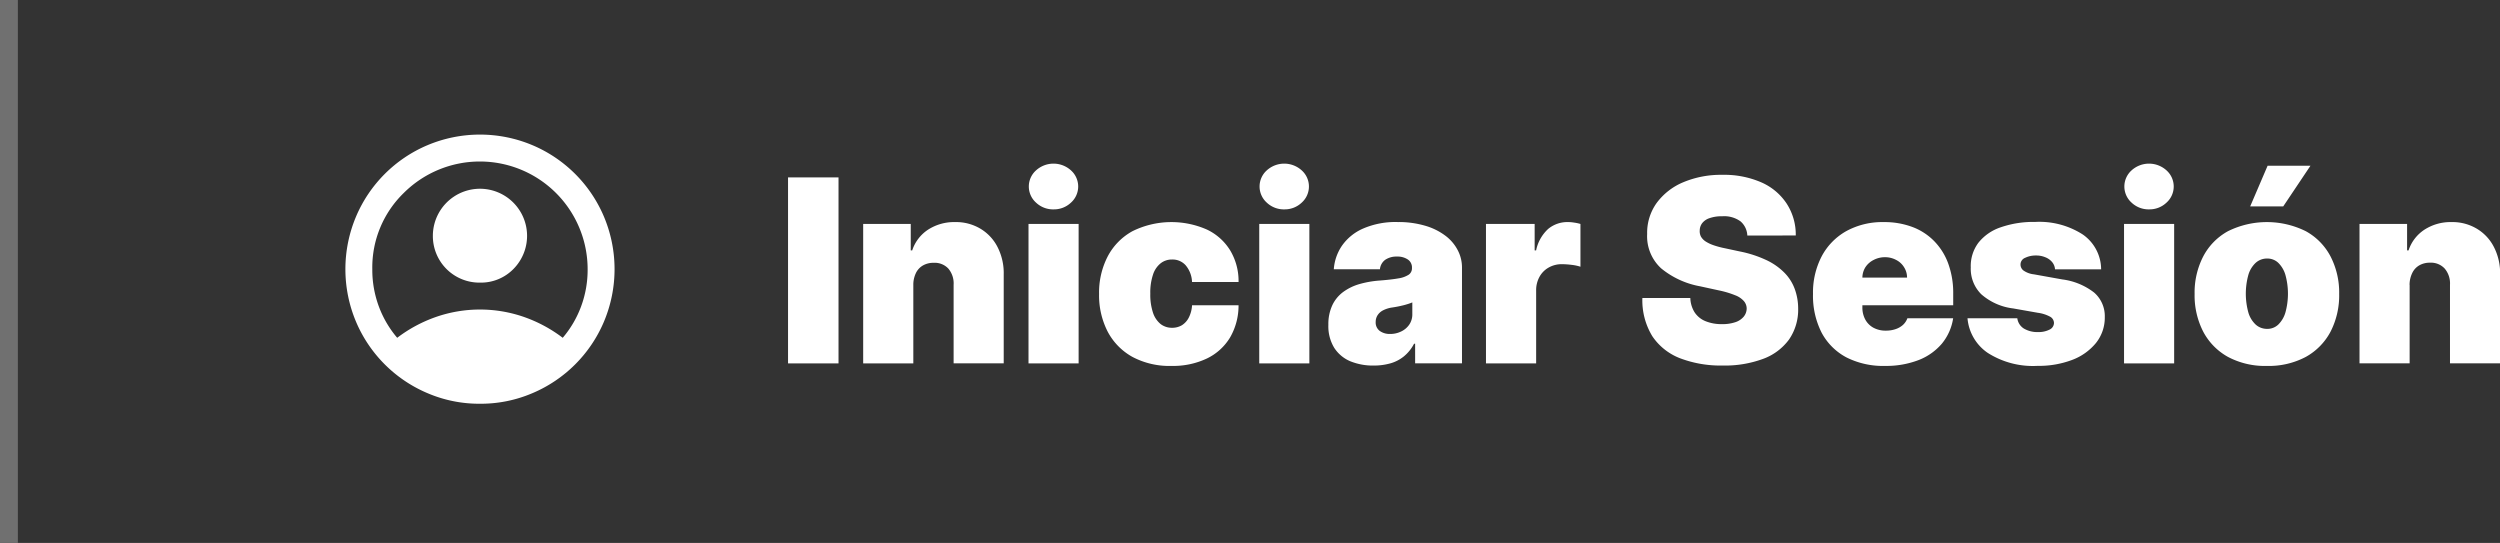 <?xml version="1.0" encoding="UTF-8"?>
<svg xmlns="http://www.w3.org/2000/svg" width="185.762" height="40.343" viewBox="0 0 185.762 40.343">
  <rect x="0" y="0" width="185.762" height="40.343" fill="#333333" stroke="none"/>
  <g id="Grupo_4" data-name="Grupo 4" transform="translate(-0.336 -0.672)">
    <path id="Trazado_10" data-name="Trazado 10" d="M70.642,11.854V25.672H66.891V11.854ZM76.2,19.843v5.83H72.474V15.309h3.535v1.97h.108A2.936,2.936,0,0,1,77.3,15.734a3.568,3.568,0,0,1,2-.56,3.528,3.528,0,0,1,1.91.506,3.362,3.362,0,0,1,1.262,1.376,4.254,4.254,0,0,1,.445,2v6.612H79.194v-5.83a1.707,1.707,0,0,0-.391-1.208A1.389,1.389,0,0,0,77.71,18.2a1.554,1.554,0,0,0-.8.2,1.3,1.3,0,0,0-.52.567A2,2,0,0,0,76.2,19.843Zm8.559,5.83V15.309h3.724V25.672Zm1.862-11.443a1.841,1.841,0,0,1-1.3-.5,1.606,1.606,0,0,1,0-2.4,1.93,1.93,0,0,1,2.591,0,1.606,1.606,0,0,1,0,2.4A1.826,1.826,0,0,1,86.619,14.229Zm8.753,11.632a5.855,5.855,0,0,1-2.888-.668,4.593,4.593,0,0,1-1.842-1.876,5.885,5.885,0,0,1-.641-2.8,5.846,5.846,0,0,1,.641-2.793,4.54,4.54,0,0,1,1.842-1.876,6.54,6.54,0,0,1,5.526-.121,4.069,4.069,0,0,1,1.734,1.552,4.437,4.437,0,0,1,.621,2.348H96.91a2.035,2.035,0,0,0-.472-1.241,1.3,1.3,0,0,0-1.012-.432,1.345,1.345,0,0,0-.85.283,1.771,1.771,0,0,0-.567.843,4.2,4.2,0,0,0-.2,1.41,4.259,4.259,0,0,0,.2,1.417,1.817,1.817,0,0,0,.567.843,1.367,1.367,0,0,0,.85.277,1.4,1.4,0,0,0,.729-.189,1.43,1.43,0,0,0,.513-.567,2.291,2.291,0,0,0,.243-.918h3.455a4.726,4.726,0,0,1-.627,2.389,4.063,4.063,0,0,1-1.721,1.565A5.855,5.855,0,0,1,95.372,25.861Zm6.53-.189V15.309h3.724V25.672Zm1.862-11.443a1.842,1.842,0,0,1-1.3-.5,1.608,1.608,0,0,1,0-2.4,1.93,1.93,0,0,1,2.591,0,1.606,1.606,0,0,1,0,2.4A1.824,1.824,0,0,1,103.764,14.229Zm6.647,11.605a4.456,4.456,0,0,1-1.754-.324,2.636,2.636,0,0,1-1.187-1,3.076,3.076,0,0,1-.432-1.7,3.316,3.316,0,0,1,.29-1.451,2.6,2.6,0,0,1,.81-.992,3.824,3.824,0,0,1,1.207-.587,7.34,7.34,0,0,1,1.5-.263q.872-.068,1.4-.162a1.935,1.935,0,0,0,.769-.277.574.574,0,0,0,.236-.479v-.027a.71.71,0,0,0-.31-.621,1.363,1.363,0,0,0-.8-.216,1.486,1.486,0,0,0-.871.236.982.982,0,0,0-.4.708h-3.427a3.534,3.534,0,0,1,.6-1.741,3.725,3.725,0,0,1,1.572-1.282,6.049,6.049,0,0,1,2.578-.486,6.992,6.992,0,0,1,2,.263,4.639,4.639,0,0,1,1.5.722,3.165,3.165,0,0,1,.944,1.079,2.767,2.767,0,0,1,.331,1.336v7.1h-3.482V24.215h-.081a3,3,0,0,1-.755.938,2.788,2.788,0,0,1-1.006.519A4.436,4.436,0,0,1,110.411,25.834Zm1.215-2.348a1.839,1.839,0,0,0,.8-.175,1.531,1.531,0,0,0,.614-.506,1.342,1.342,0,0,0,.236-.8v-.864c-.1.041-.2.079-.317.115s-.225.07-.351.1-.252.061-.391.088-.277.052-.425.074a2.126,2.126,0,0,0-.709.223,1.055,1.055,0,0,0-.4.371.929.929,0,0,0-.129.486.78.78,0,0,0,.3.661A1.251,1.251,0,0,0,111.626,23.486Zm7.123,2.186V15.309h3.617v1.97h.108a2.969,2.969,0,0,1,.9-1.6,2.227,2.227,0,0,1,1.451-.506,2.833,2.833,0,0,1,.479.04,3.028,3.028,0,0,1,.465.1v3.178a3.321,3.321,0,0,0-.681-.142,6.132,6.132,0,0,0-.695-.047,1.956,1.956,0,0,0-.985.25,1.764,1.764,0,0,0-.682.688,2.056,2.056,0,0,0-.249,1.032v5.4Zm19.419-9.5a1.46,1.46,0,0,0-.506-1.053,2.06,2.06,0,0,0-1.357-.378,2.7,2.7,0,0,0-.951.142,1.144,1.144,0,0,0-.54.371.92.92,0,0,0-.182.54.881.881,0,0,0,.088.452,1.091,1.091,0,0,0,.337.358,2.657,2.657,0,0,0,.587.283,6.346,6.346,0,0,0,.85.229l1.134.243a8.508,8.508,0,0,1,1.963.641,4.66,4.66,0,0,1,1.336.938,3.34,3.34,0,0,1,.763,1.2,4.235,4.235,0,0,1,.256,1.457,3.9,3.9,0,0,1-.681,2.307,4.164,4.164,0,0,1-1.93,1.437,8.185,8.185,0,0,1-3,.493,8.49,8.49,0,0,1-3.144-.533,4.387,4.387,0,0,1-2.078-1.64,5.105,5.105,0,0,1-.742-2.847h3.562a2.118,2.118,0,0,0,.318,1.066,1.76,1.76,0,0,0,.8.654,3.119,3.119,0,0,0,1.234.223,2.948,2.948,0,0,0,1.006-.148,1.36,1.36,0,0,0,.614-.412.977.977,0,0,0,.216-.6.856.856,0,0,0-.21-.553,1.618,1.618,0,0,0-.647-.432,6.924,6.924,0,0,0-1.221-.364l-1.377-.3a6.341,6.341,0,0,1-2.894-1.329,3.229,3.229,0,0,1-1.046-2.557,3.8,3.8,0,0,1,.7-2.3,4.7,4.7,0,0,1,1.977-1.545,7.212,7.212,0,0,1,2.908-.553,6.9,6.9,0,0,1,2.9.56,4.323,4.323,0,0,1,1.882,1.579,4.231,4.231,0,0,1,.675,2.368Zm10.225,9.689a6.049,6.049,0,0,1-2.861-.634,4.446,4.446,0,0,1-1.842-1.835,6.031,6.031,0,0,1-.641-2.874,5.823,5.823,0,0,1,.648-2.807,4.63,4.63,0,0,1,1.828-1.869,5.57,5.57,0,0,1,2.787-.668,5.9,5.9,0,0,1,2.125.364,4.439,4.439,0,0,1,1.626,1.059,4.65,4.65,0,0,1,1.039,1.673,6.362,6.362,0,0,1,.365,2.22v.864H144.21V19.3h5.829a1.428,1.428,0,0,0-.229-.783,1.464,1.464,0,0,0-.587-.533,1.727,1.727,0,0,0-.83-.2,1.779,1.779,0,0,0-.83.2,1.567,1.567,0,0,0-.607.526,1.478,1.478,0,0,0-.236.789v2.213a1.854,1.854,0,0,0,.209.891,1.513,1.513,0,0,0,.6.614,1.883,1.883,0,0,0,.945.223,2.175,2.175,0,0,0,.7-.108,1.579,1.579,0,0,0,.553-.31,1.261,1.261,0,0,0,.337-.5h3.4a3.877,3.877,0,0,1-.83,1.876,4.3,4.3,0,0,1-1.734,1.228A6.7,6.7,0,0,1,148.393,25.861Zm16.067-7.179h-3.428a.94.94,0,0,0-.223-.547,1.245,1.245,0,0,0-.506-.351,1.714,1.714,0,0,0-.674-.128,1.8,1.8,0,0,0-.824.175.532.532,0,0,0-.337.5.562.562,0,0,0,.2.425,1.655,1.655,0,0,0,.8.3l2.105.378a4.851,4.851,0,0,1,2.368.978,2.319,2.319,0,0,1,.789,1.828,3.006,3.006,0,0,1-.661,1.923,4.18,4.18,0,0,1-1.774,1.255,6.976,6.976,0,0,1-2.557.438,6.24,6.24,0,0,1-3.718-.972,3.464,3.464,0,0,1-1.491-2.564h3.7a1.064,1.064,0,0,0,.486.762,1.944,1.944,0,0,0,1.053.263,1.79,1.79,0,0,0,.843-.176.558.558,0,0,0,.344-.5.546.546,0,0,0-.3-.472,2.646,2.646,0,0,0-.89-.283l-1.836-.324a4.389,4.389,0,0,1-2.375-1.053,2.655,2.655,0,0,1-.782-2,2.886,2.886,0,0,1,.566-1.828,3.553,3.553,0,0,1,1.654-1.147,7.39,7.39,0,0,1,2.557-.4,5.965,5.965,0,0,1,3.542.931A3.166,3.166,0,0,1,164.46,18.682Zm1.7,6.99V15.309h3.724V25.672Zm1.862-11.443a1.842,1.842,0,0,1-1.3-.5,1.608,1.608,0,0,1,0-2.4,1.93,1.93,0,0,1,2.591,0,1.606,1.606,0,0,1,0,2.4A1.824,1.824,0,0,1,168.019,14.229Zm8.752,11.632a5.852,5.852,0,0,1-2.887-.668,4.589,4.589,0,0,1-1.842-1.876,5.877,5.877,0,0,1-.641-2.8,5.837,5.837,0,0,1,.641-2.793,4.536,4.536,0,0,1,1.842-1.876,6.516,6.516,0,0,1,5.775,0,4.537,4.537,0,0,1,1.842,1.876,5.838,5.838,0,0,1,.641,2.793,5.877,5.877,0,0,1-.641,2.8,4.589,4.589,0,0,1-1.842,1.876A5.853,5.853,0,0,1,176.771,25.861Zm.027-2.753a1.166,1.166,0,0,0,.817-.317,2.062,2.062,0,0,0,.533-.9,5.255,5.255,0,0,0,0-2.793,2.062,2.062,0,0,0-.533-.9,1.166,1.166,0,0,0-.817-.317,1.246,1.246,0,0,0-.856.317,1.988,1.988,0,0,0-.547.9,5.255,5.255,0,0,0,0,2.793,1.988,1.988,0,0,0,.547.9A1.246,1.246,0,0,0,176.8,23.108Zm-1.268-9.1,1.295-3.023h3.185l-2.024,3.023Zm11.848,5.83v5.83h-3.724V15.309h3.535v1.97h.108a2.936,2.936,0,0,1,1.188-1.545,3.567,3.567,0,0,1,2-.56,3.527,3.527,0,0,1,1.909.506,3.365,3.365,0,0,1,1.262,1.376,4.253,4.253,0,0,1,.445,2v6.612h-3.724v-5.83a1.707,1.707,0,0,0-.392-1.208,1.387,1.387,0,0,0-1.093-.439,1.558,1.558,0,0,0-.8.2,1.3,1.3,0,0,0-.519.567A2,2,0,0,0,187.378,19.843Z" transform="translate(-8 2)" fill="#fff"></path>
    <path id="Trazado_11" data-name="Trazado 11" d="M37.85,23.772a10.435,10.435,0,0,1,2.85-1.538,9.961,9.961,0,0,1,6.6,0,10.435,10.435,0,0,1,2.85,1.538,7.729,7.729,0,0,0,1.362-2.325A7.838,7.838,0,0,0,52,18.672,8.008,8.008,0,0,0,38.338,13.01,7.712,7.712,0,0,0,36,18.672a7.838,7.838,0,0,0,.487,2.775A7.729,7.729,0,0,0,37.85,23.772Zm6.15-4.1a3.458,3.458,0,0,1-3.5-3.5,3.5,3.5,0,1,1,5.987,2.488A3.382,3.382,0,0,1,44,19.672Zm0,9a9.738,9.738,0,0,1-3.9-.787,9.984,9.984,0,0,1-5.312-5.312,10.051,10.051,0,0,1,0-7.8A9.984,9.984,0,0,1,40.1,9.46a10.051,10.051,0,0,1,7.8,0,9.984,9.984,0,0,1,5.313,5.312,10.051,10.051,0,0,1,0,7.8A9.984,9.984,0,0,1,47.9,27.885,9.738,9.738,0,0,1,44,28.672Z" transform="translate(-8 2)" fill="#fff"></path>
    <path id="Trazado_12" data-name="Trazado 12" d="M1,.672V41.015" fill="none" stroke="#707070" stroke-width="1.328"></path>
  </g>
</svg>

